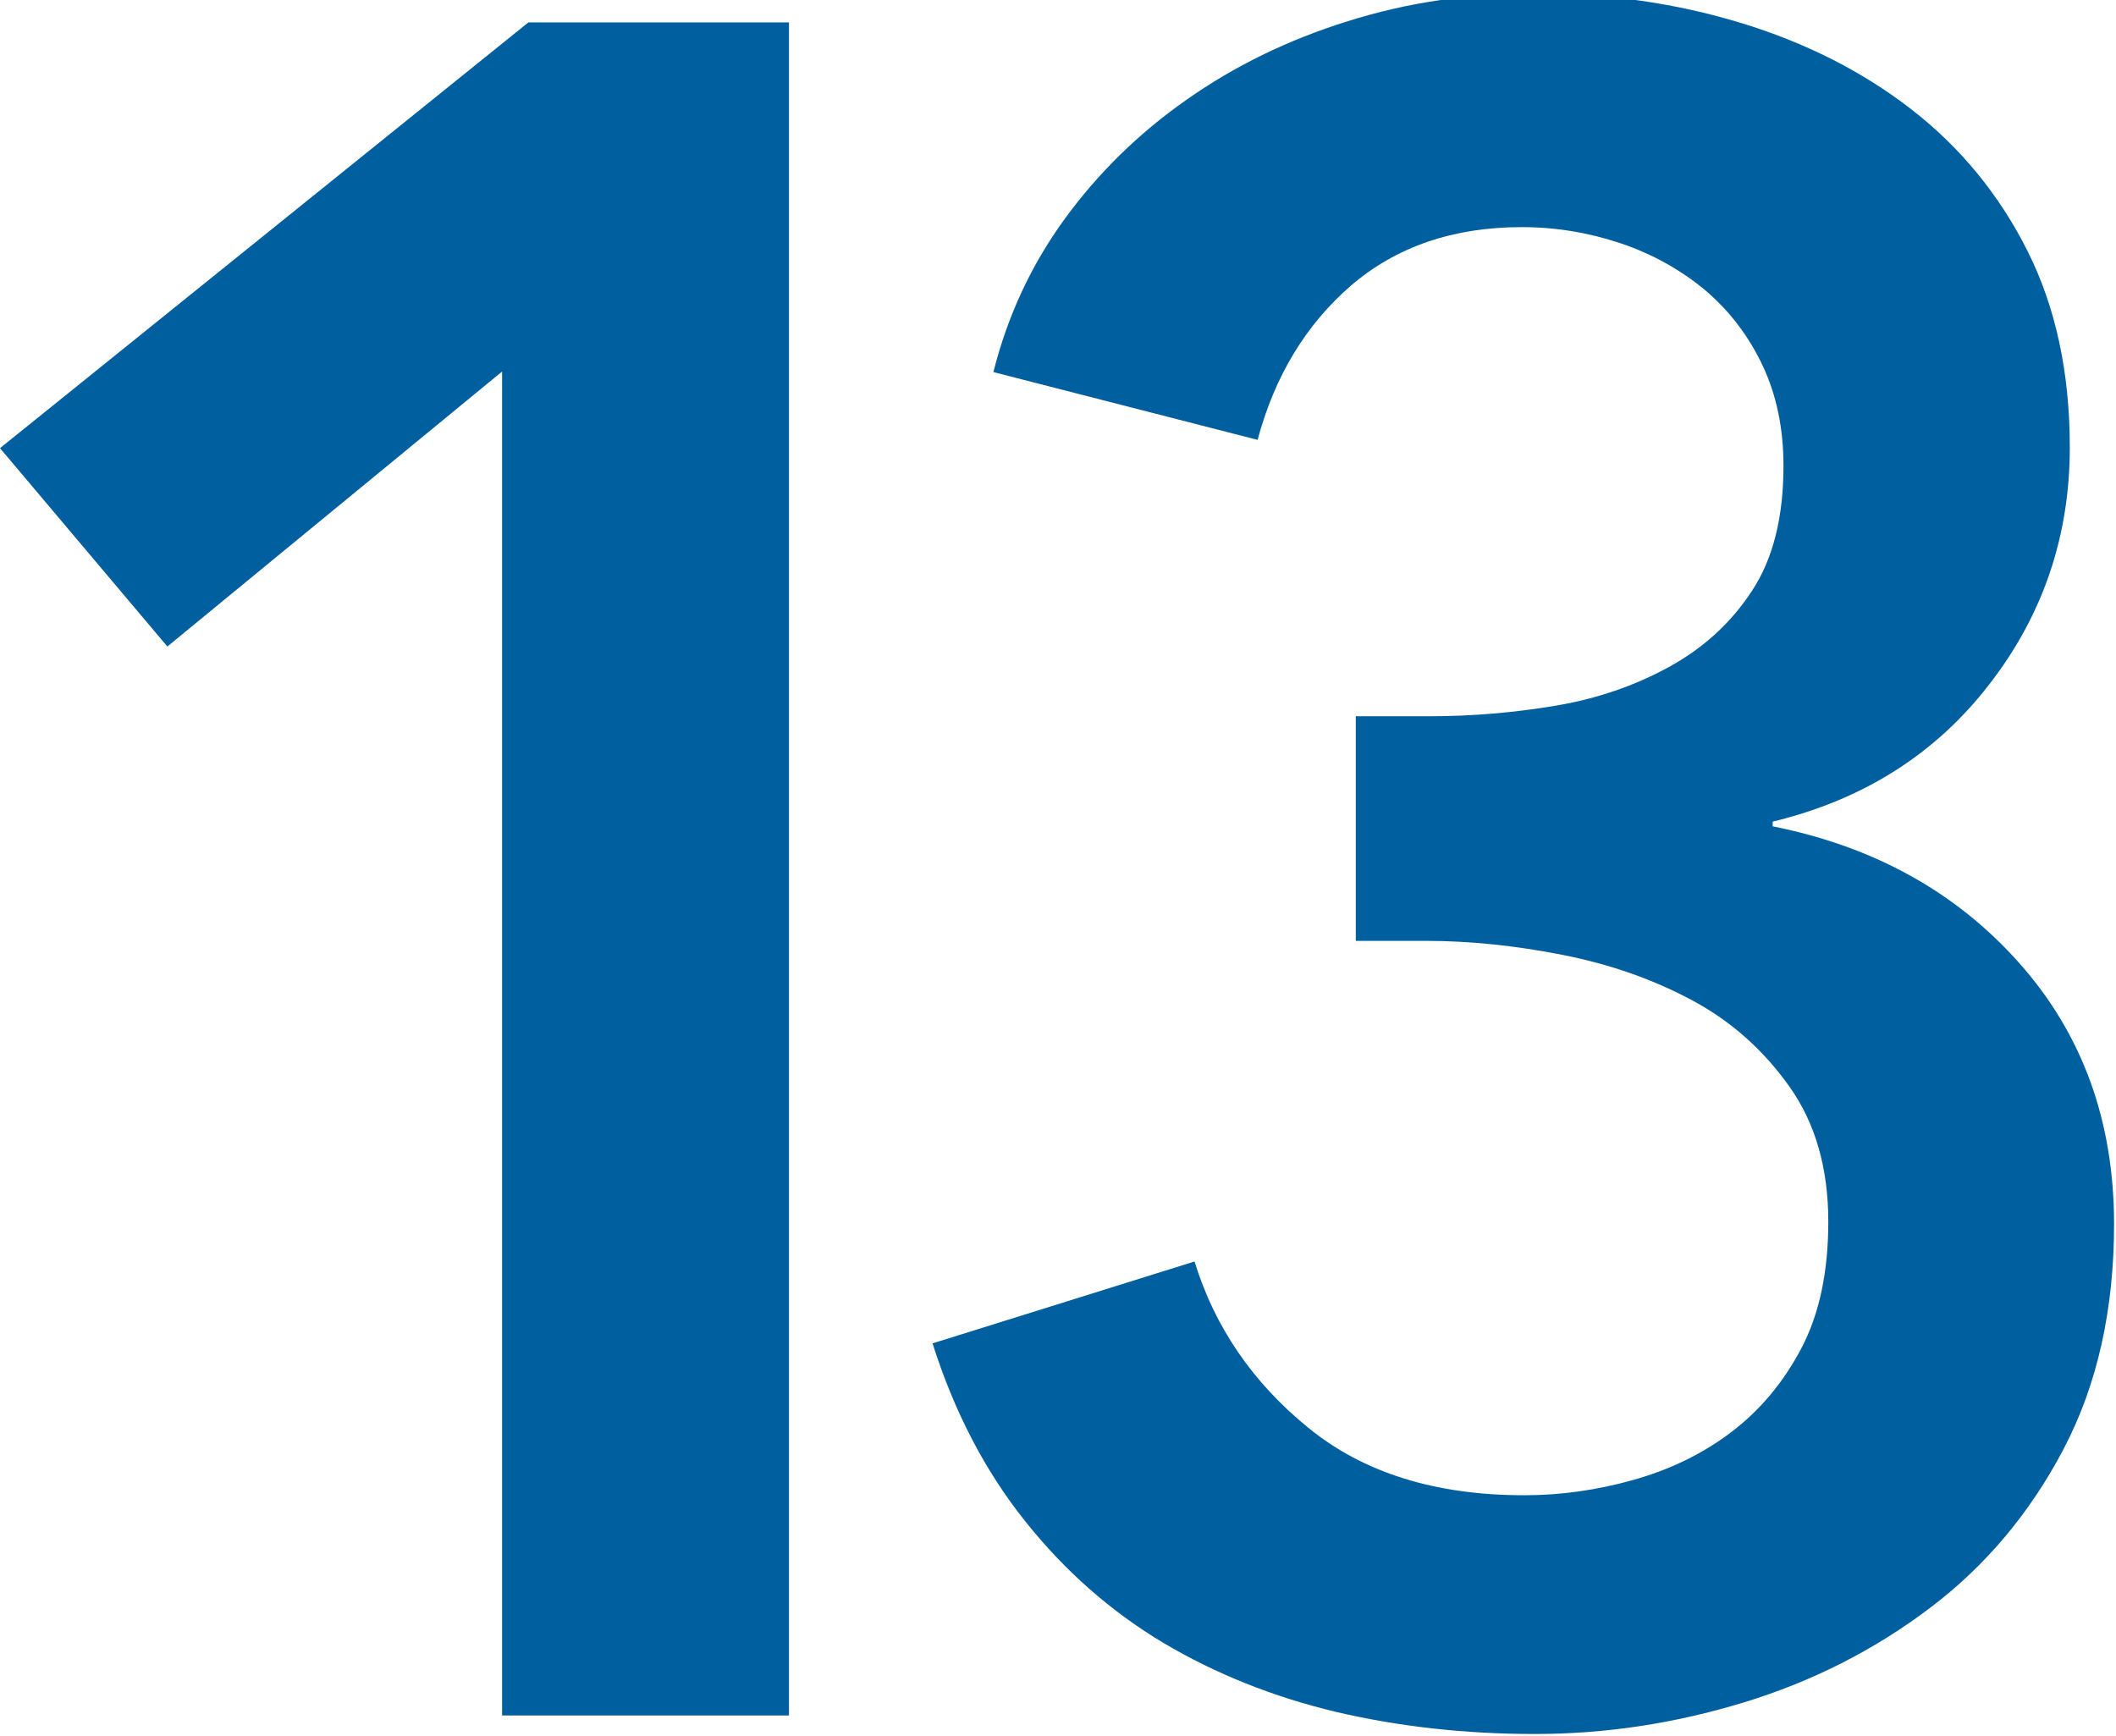 <?xml version="1.0" encoding="UTF-8"?>
<svg id="Layer_1" xmlns="http://www.w3.org/2000/svg" viewBox="0 0 76.49 62.76">
  <defs>
    <style>
      .cls-1 {
        fill: #005f9e;
      }
    </style>
  </defs>
  <path class="cls-1" d="M49,25.89h2.71c1.52,0,3.03-.13,4.52-.38,1.49-.25,2.86-.72,4.1-1.4,1.24-.68,2.24-1.59,3-2.75.76-1.15,1.14-2.66,1.14-4.52,0-1.35-.25-2.56-.76-3.64-.51-1.07-1.2-1.97-2.07-2.71-.88-.73-1.89-1.3-3.04-1.69-1.16-.39-2.35-.59-3.59-.59-2.48,0-4.54.71-6.17,2.11-1.63,1.41-2.76,3.27-3.38,5.58l-9.55-2.45c.51-2.03,1.37-3.88,2.58-5.54,1.21-1.66,2.68-3.1,4.41-4.31,1.72-1.21,3.66-2.16,5.81-2.83,2.15-.68,4.41-1.01,6.78-1.01,2.6,0,5.07.35,7.41,1.06,2.34.71,4.41,1.75,6.19,3.13,1.78,1.38,3.18,3.09,4.2,5.12,1.02,2.03,1.53,4.4,1.53,7.1,0,3.21-.97,6.07-2.92,8.58-1.94,2.51-4.55,4.16-7.82,4.95v.17c3.66.73,6.64,2.38,8.92,4.95,2.28,2.57,3.42,5.71,3.42,9.43,0,3.1-.61,5.81-1.82,8.12-1.21,2.31-2.82,4.23-4.83,5.75-2.01,1.52-4.25,2.66-6.74,3.42-2.49.76-5,1.14-7.54,1.14s-4.94-.27-7.2-.8c-2.26-.54-4.34-1.37-6.23-2.49-1.89-1.13-3.56-2.59-5-4.4-1.44-1.8-2.56-3.94-3.35-6.43l9.47-2.96c.73,2.37,2.1,4.37,4.1,6,2,1.64,4.61,2.45,7.82,2.45,1.3,0,2.61-.18,3.93-.55,1.32-.37,2.51-.94,3.55-1.73,1.04-.79,1.89-1.8,2.54-3.04.65-1.24.97-2.76.97-4.57,0-1.92-.46-3.54-1.39-4.86-.93-1.32-2.1-2.37-3.51-3.13s-2.97-1.31-4.69-1.65c-1.72-.34-3.37-.51-4.95-.51h-2.54v-8.12Z"/>
  <path class="cls-1" d="M18.15,13.43l-12.1,9.94L0,16.2,19.1.81h9.42v61.2h-10.37s0-48.58,0-48.58Z"/>
</svg>